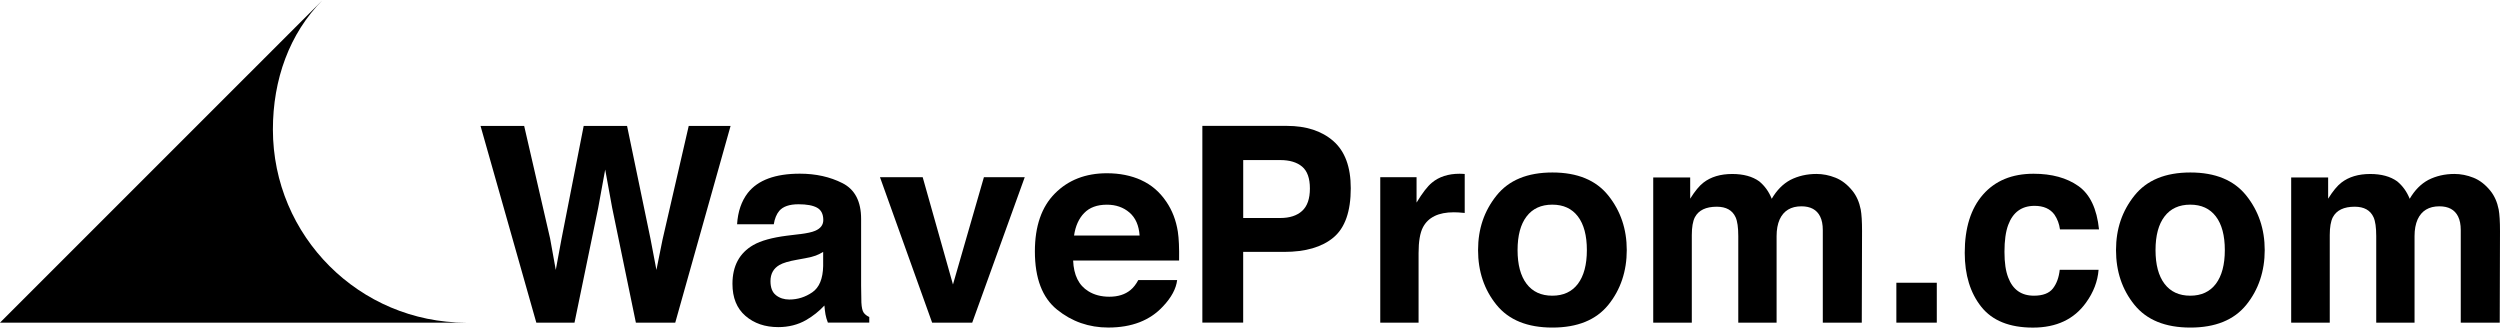 <?xml version="1.0" encoding="UTF-8"?>
<svg id="Calque_1" data-name="Calque 1" xmlns="http://www.w3.org/2000/svg" viewBox="0 0 756.87 99.17">
  <g>
    <path d="M158.69,38.12l7.86,34.11,1.71,9.49,1.72-9.3,6.73-34.3h13.13l7.08,34.1,1.81,9.5,1.84-9.13,7.94-34.47h12.67l-16.75,59.56h-11.92l-7.19-34.83-2.1-11.52-2.1,11.52-7.19,34.83h-11.56l-16.89-59.56h13.21Z"/>
    <path d="M242.17,70.89c2.14-.27,3.68-.61,4.6-1.01,1.66-.7,2.48-1.79,2.48-3.27,0-1.8-.64-3.05-1.9-3.74s-3.13-1.03-5.59-1.03c-2.76,0-4.71.67-5.86,2.02-.82,1-1.37,2.34-1.64,4.04h-11.11c.24-3.85,1.33-7.02,3.25-9.5,3.06-3.88,8.31-5.82,15.75-5.82,4.84,0,9.14.96,12.91,2.87,3.76,1.91,5.64,5.52,5.64,10.83v20.2c0,1.4.03,3.1.08,5.09.08,1.51.31,2.53.69,3.07s.94.98,1.7,1.33v1.7h-12.53c-.35-.89-.59-1.72-.73-2.51s-.24-1.67-.32-2.67c-1.6,1.72-3.44,3.19-5.53,4.4-2.49,1.43-5.31,2.14-8.45,2.14-4.01,0-7.32-1.14-9.94-3.41s-3.92-5.5-3.92-9.68c0-5.41,2.1-9.33,6.31-11.76,2.31-1.32,5.7-2.26,10.18-2.83l3.95-.48ZM249.21,76.26c-.74.46-1.48.83-2.23,1.11s-1.78.55-3.09.79l-2.62.48c-2.46.43-4.22.96-5.29,1.58-1.81,1.05-2.72,2.68-2.72,4.89,0,1.97.55,3.39,1.66,4.26s2.46,1.31,4.04,1.31c2.52,0,4.83-.73,6.95-2.18s3.22-4.11,3.3-7.96v-4.28Z"/>
    <path d="M297.88,53.64h12.36l-15.9,44.04h-12.14l-15.79-44.04h12.93l9.17,32.49,9.37-32.49Z"/>
    <path d="M345.47,54.53c3.07,1.38,5.61,3.55,7.61,6.51,1.8,2.62,2.97,5.65,3.51,9.1.31,2.02.44,4.94.38,8.74h-32.08c.18,4.42,1.71,7.52,4.61,9.29,1.76,1.1,3.88,1.66,6.35,1.66,2.62,0,4.76-.67,6.4-2.02.89-.73,1.68-1.74,2.37-3.03h11.76c-.31,2.61-1.73,5.27-4.27,7.96-3.95,4.28-9.47,6.42-16.57,6.42-5.86,0-11.03-1.8-15.51-5.42-4.48-3.61-6.72-9.49-6.72-17.63,0-7.63,2.02-13.48,6.07-17.55,4.04-4.07,9.29-6.11,15.75-6.11,3.83,0,7.29.69,10.36,2.07ZM328.24,64.48c-1.63,1.68-2.65,3.95-3.07,6.82h19.84c-.21-3.06-1.23-5.38-3.07-6.96s-4.11-2.37-6.83-2.37c-2.96,0-5.25.84-6.87,2.52Z"/>
    <path d="M403.71,71.9c-3.49,2.91-8.46,4.36-14.94,4.36h-12.4v21.41h-12.36v-59.56h25.57c5.9,0,10.6,1.54,14.1,4.61,3.5,3.07,5.26,7.83,5.26,14.26,0,7.03-1.74,12-5.23,14.91ZM394.21,50.44c-1.58-1.32-3.78-1.98-6.62-1.98h-11.21v17.54h11.21c2.84,0,5.05-.71,6.62-2.14s2.36-3.69,2.36-6.79-.79-5.31-2.36-6.63Z"/>
    <path d="M442.45,52.61c.15.01.48.03.99.06v11.8c-.73-.08-1.37-.13-1.94-.16s-1.02-.04-1.37-.04c-4.63,0-7.74,1.51-9.33,4.53-.89,1.7-1.33,4.31-1.33,7.84v21.05h-11.6v-44.04h10.99v7.68c1.78-2.94,3.33-4.94,4.65-6.02,2.15-1.8,4.96-2.71,8.4-2.71.22,0,.4,0,.55.02Z"/>
    <path d="M486.92,92.29c-3.72,4.59-9.36,6.88-16.93,6.88s-13.21-2.29-16.93-6.88c-3.72-4.59-5.58-10.11-5.58-16.57s1.86-11.85,5.58-16.51c3.72-4.66,9.36-6.99,16.93-6.99s13.21,2.33,16.93,6.99c3.72,4.66,5.58,10.16,5.58,16.51s-1.86,11.98-5.58,16.57ZM477.71,85.93c1.8-2.4,2.71-5.8,2.71-10.21s-.9-7.81-2.71-10.19-4.39-3.57-7.76-3.57-5.96,1.19-7.78,3.57c-1.82,2.38-2.73,5.78-2.73,10.19s.91,7.81,2.73,10.21c1.82,2.39,4.41,3.59,7.78,3.59s5.95-1.2,7.76-3.59Z"/>
    <path d="M555.69,53.8c1.89.75,3.6,2.07,5.13,3.96,1.24,1.54,2.07,3.42,2.51,5.66.27,1.48.4,3.65.4,6.51l-.08,27.76h-11.8v-28.04c0-1.67-.27-3.04-.81-4.12-1.02-2.05-2.91-3.07-5.66-3.07-3.18,0-5.37,1.32-6.59,3.96-.62,1.4-.93,3.08-.93,5.05v26.22h-11.6v-26.22c0-2.61-.27-4.51-.81-5.7-.97-2.13-2.87-3.19-5.7-3.19-3.29,0-5.5,1.06-6.63,3.19-.62,1.21-.93,3.02-.93,5.41v26.51h-11.68v-43.96h11.19v6.42c1.43-2.29,2.77-3.92,4.04-4.89,2.24-1.72,5.13-2.59,8.69-2.59,3.37,0,6.09.74,8.16,2.22,1.67,1.37,2.94,3.14,3.8,5.29,1.51-2.59,3.38-4.49,5.62-5.7,2.37-1.21,5.01-1.82,7.92-1.82,1.94,0,3.85.38,5.74,1.13Z"/>
    <path d="M574.12,85.6h12.24v12.08h-12.24v-12.08Z"/>
    <path d="M623.65,69.43c-.22-1.64-.77-3.12-1.66-4.44-1.3-1.78-3.31-2.67-6.03-2.67-3.89,0-6.55,1.93-7.98,5.78-.76,2.04-1.13,4.76-1.13,8.14s.38,5.82,1.13,7.78c1.38,3.66,3.97,5.5,7.78,5.5,2.7,0,4.62-.73,5.75-2.18,1.13-1.45,1.82-3.34,2.07-5.66h11.76c-.27,3.5-1.54,6.82-3.8,9.94-3.61,5.04-8.97,7.56-16.06,7.56s-12.31-2.1-15.65-6.3c-3.34-4.2-5.01-9.65-5.01-16.34,0-7.56,1.85-13.43,5.54-17.64,3.69-4.2,8.79-6.3,15.29-6.3,5.53,0,10.05,1.24,13.57,3.72s5.6,6.86,6.25,13.13h-11.8Z"/>
    <path d="M680.06,92.29c-3.72,4.59-9.36,6.88-16.93,6.88s-13.21-2.29-16.93-6.88c-3.72-4.59-5.58-10.11-5.58-16.57s1.86-11.85,5.58-16.51c3.72-4.66,9.36-6.99,16.93-6.99s13.21,2.33,16.93,6.99c3.72,4.66,5.58,10.16,5.58,16.51s-1.86,11.98-5.58,16.57ZM670.85,85.93c1.8-2.4,2.71-5.8,2.71-10.21s-.9-7.81-2.71-10.19-4.39-3.57-7.76-3.57-5.96,1.19-7.78,3.57-2.73,5.78-2.73,10.19.91,7.81,2.73,10.21c1.82,2.39,4.41,3.59,7.78,3.59s5.95-1.2,7.76-3.59Z"/>
    <path d="M748.83,53.8c1.89.75,3.6,2.07,5.13,3.96,1.24,1.54,2.07,3.42,2.51,5.66.27,1.48.4,3.65.4,6.51l-.08,27.76h-11.8v-28.04c0-1.67-.27-3.04-.81-4.12-1.02-2.05-2.91-3.07-5.66-3.07-3.18,0-5.37,1.32-6.59,3.96-.62,1.4-.93,3.08-.93,5.05v26.22h-11.6v-26.22c0-2.61-.27-4.51-.81-5.7-.97-2.13-2.87-3.19-5.7-3.19-3.29,0-5.5,1.06-6.63,3.19-.62,1.21-.93,3.02-.93,5.41v26.51h-11.68v-43.96h11.19v6.42c1.43-2.29,2.77-3.92,4.04-4.89,2.24-1.72,5.13-2.59,8.69-2.59,3.37,0,6.09.74,8.16,2.22,1.67,1.37,2.94,3.14,3.8,5.29,1.51-2.59,3.38-4.49,5.62-5.7,2.37-1.21,5.01-1.82,7.92-1.82,1.94,0,3.85.38,5.74,1.13Z"/>
  </g>
  <path d="M141.11,97.68H0L97.69,0c-10.1,10.15-15.07,24.12-15.07,39.19,0,32.3,26.19,58.49,58.49,58.49Z"/>
</svg>
